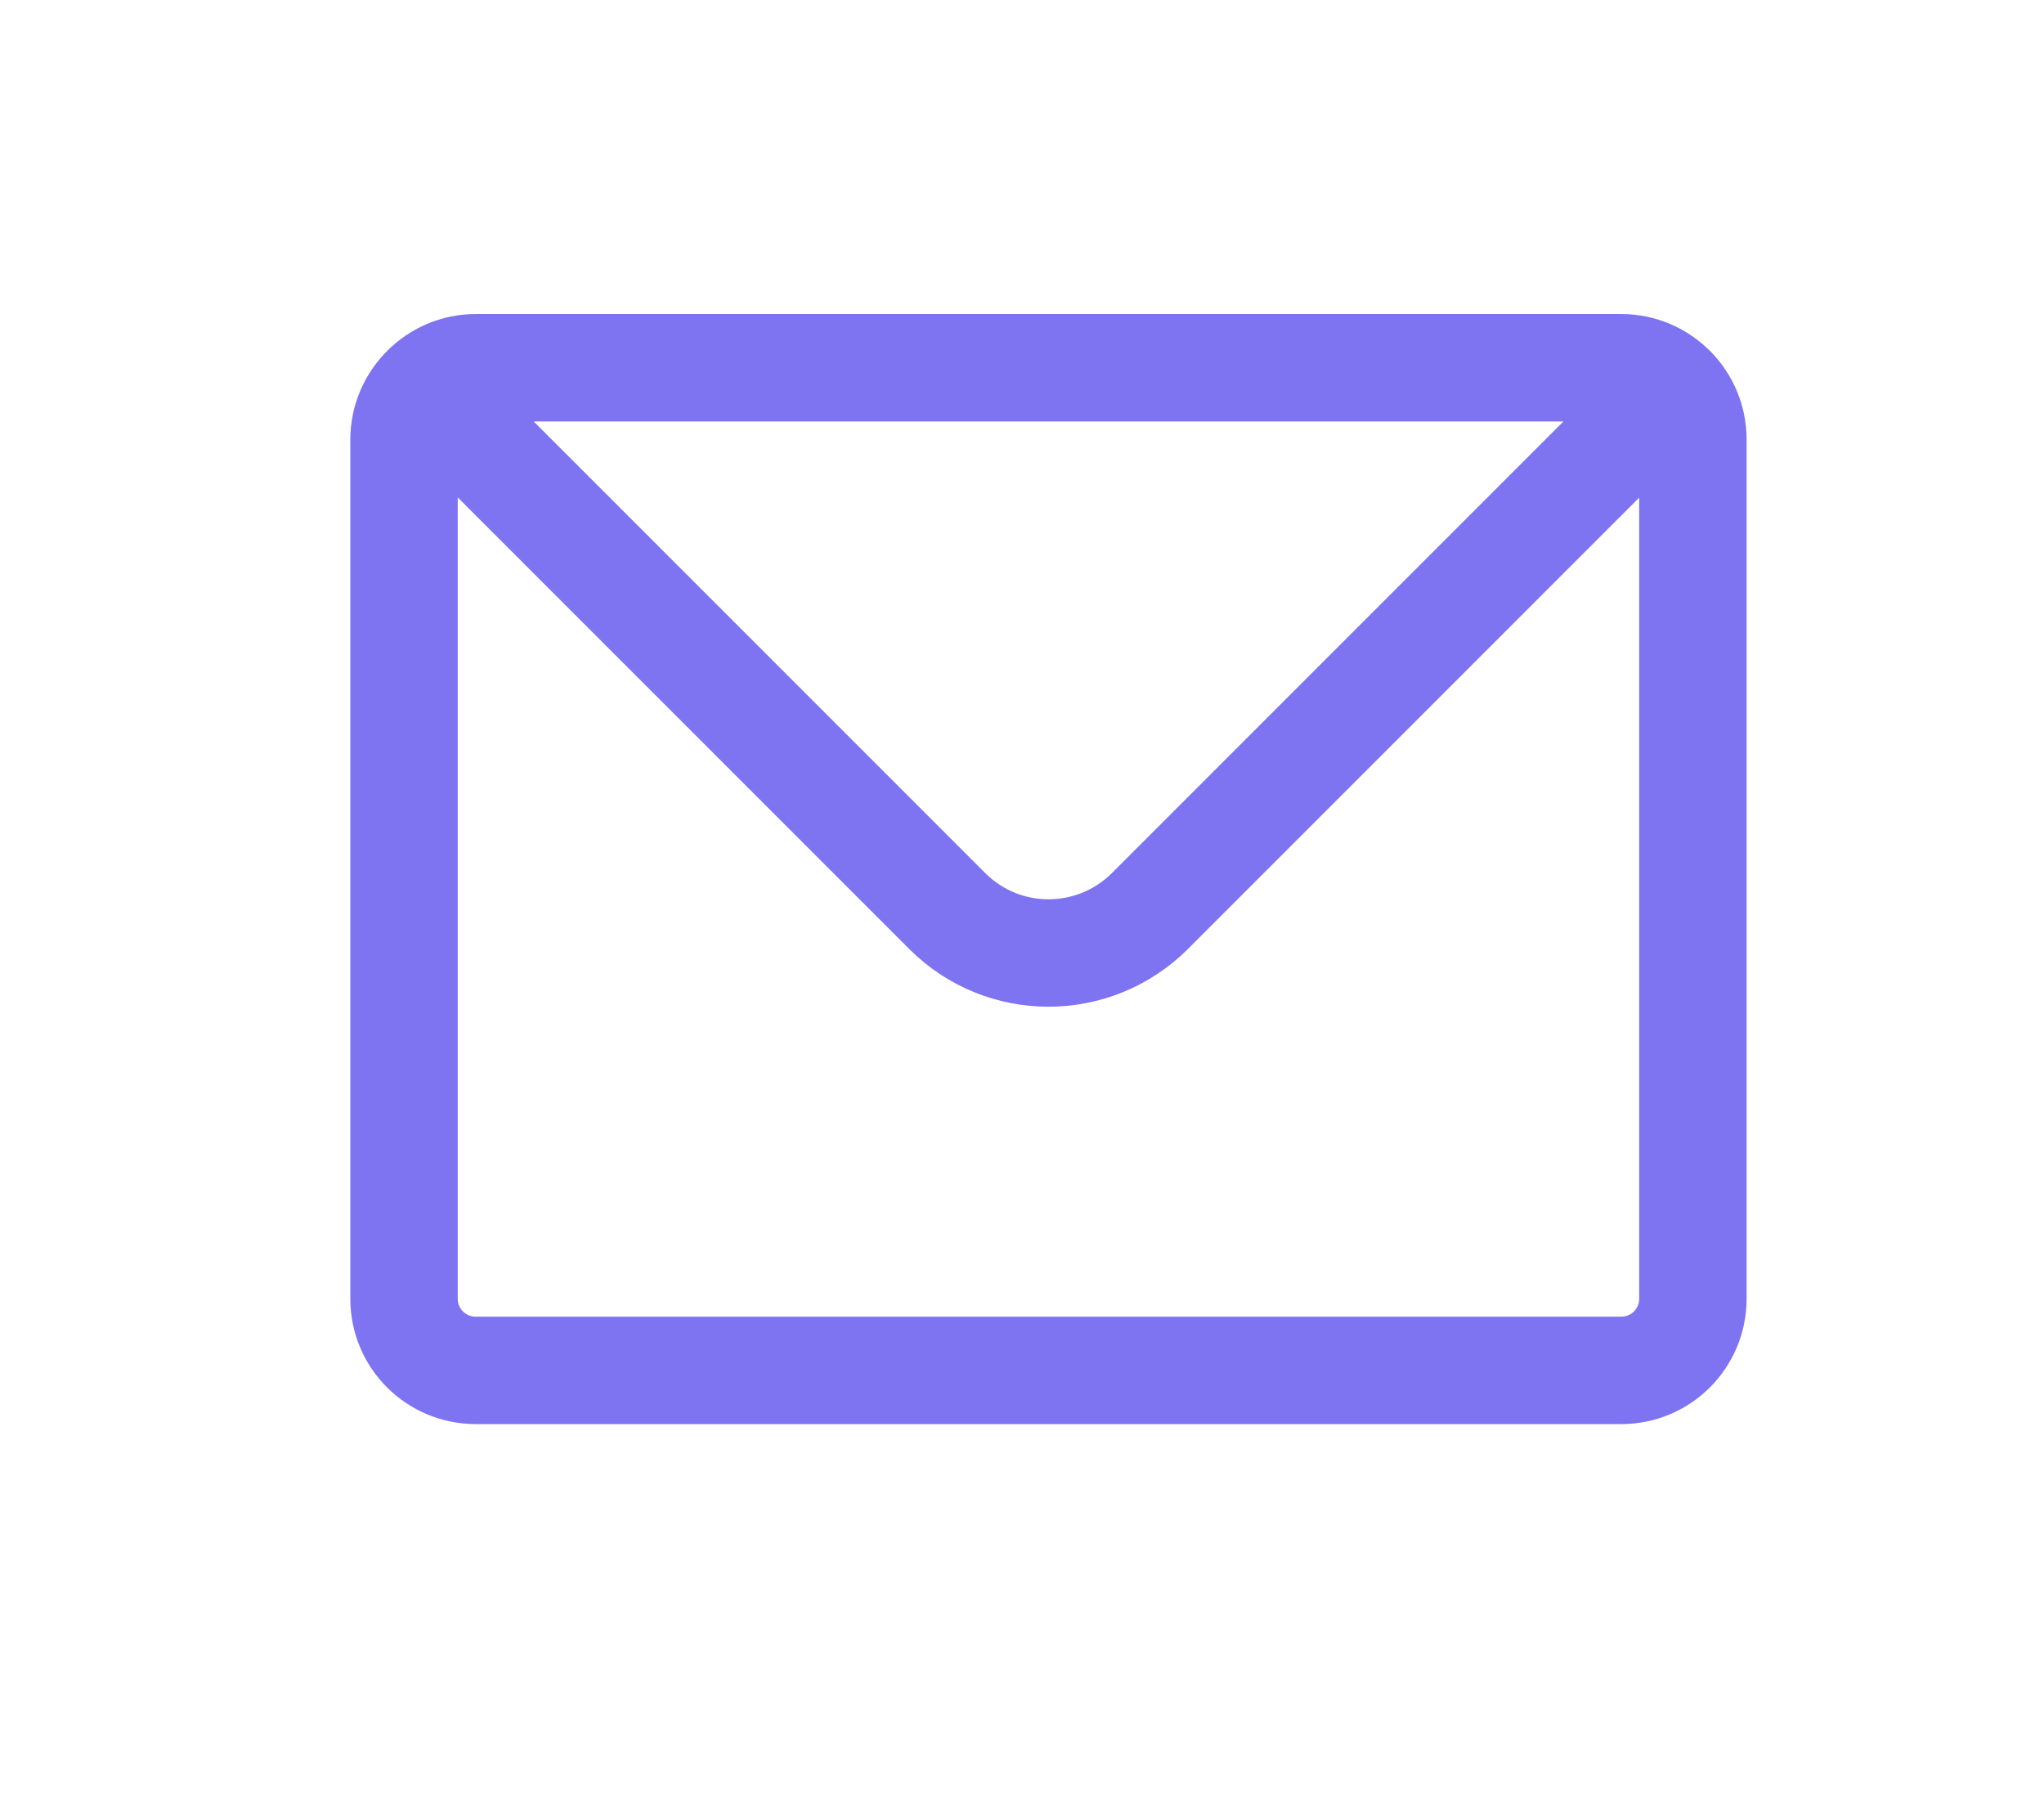 <svg width="9" height="8" viewBox="0 0 9 8" fill="none" xmlns="http://www.w3.org/2000/svg">
<path d="M1.872 1.712C1.929 1.655 2.007 1.619 2.095 1.619H7.139C7.226 1.619 7.305 1.655 7.362 1.712M1.872 1.712C1.815 1.769 1.779 1.848 1.779 1.935V5.718C1.779 5.892 1.92 6.033 2.095 6.033H7.139C7.313 6.033 7.454 5.892 7.454 5.718V1.935C7.454 1.848 7.419 1.769 7.362 1.712M1.872 1.712L4.171 4.011C4.417 4.257 4.816 4.257 5.063 4.011L7.362 1.712" stroke="#7E74F1" stroke-width="0.473" stroke-linecap="round" stroke-linejoin="round"/>
</svg>
